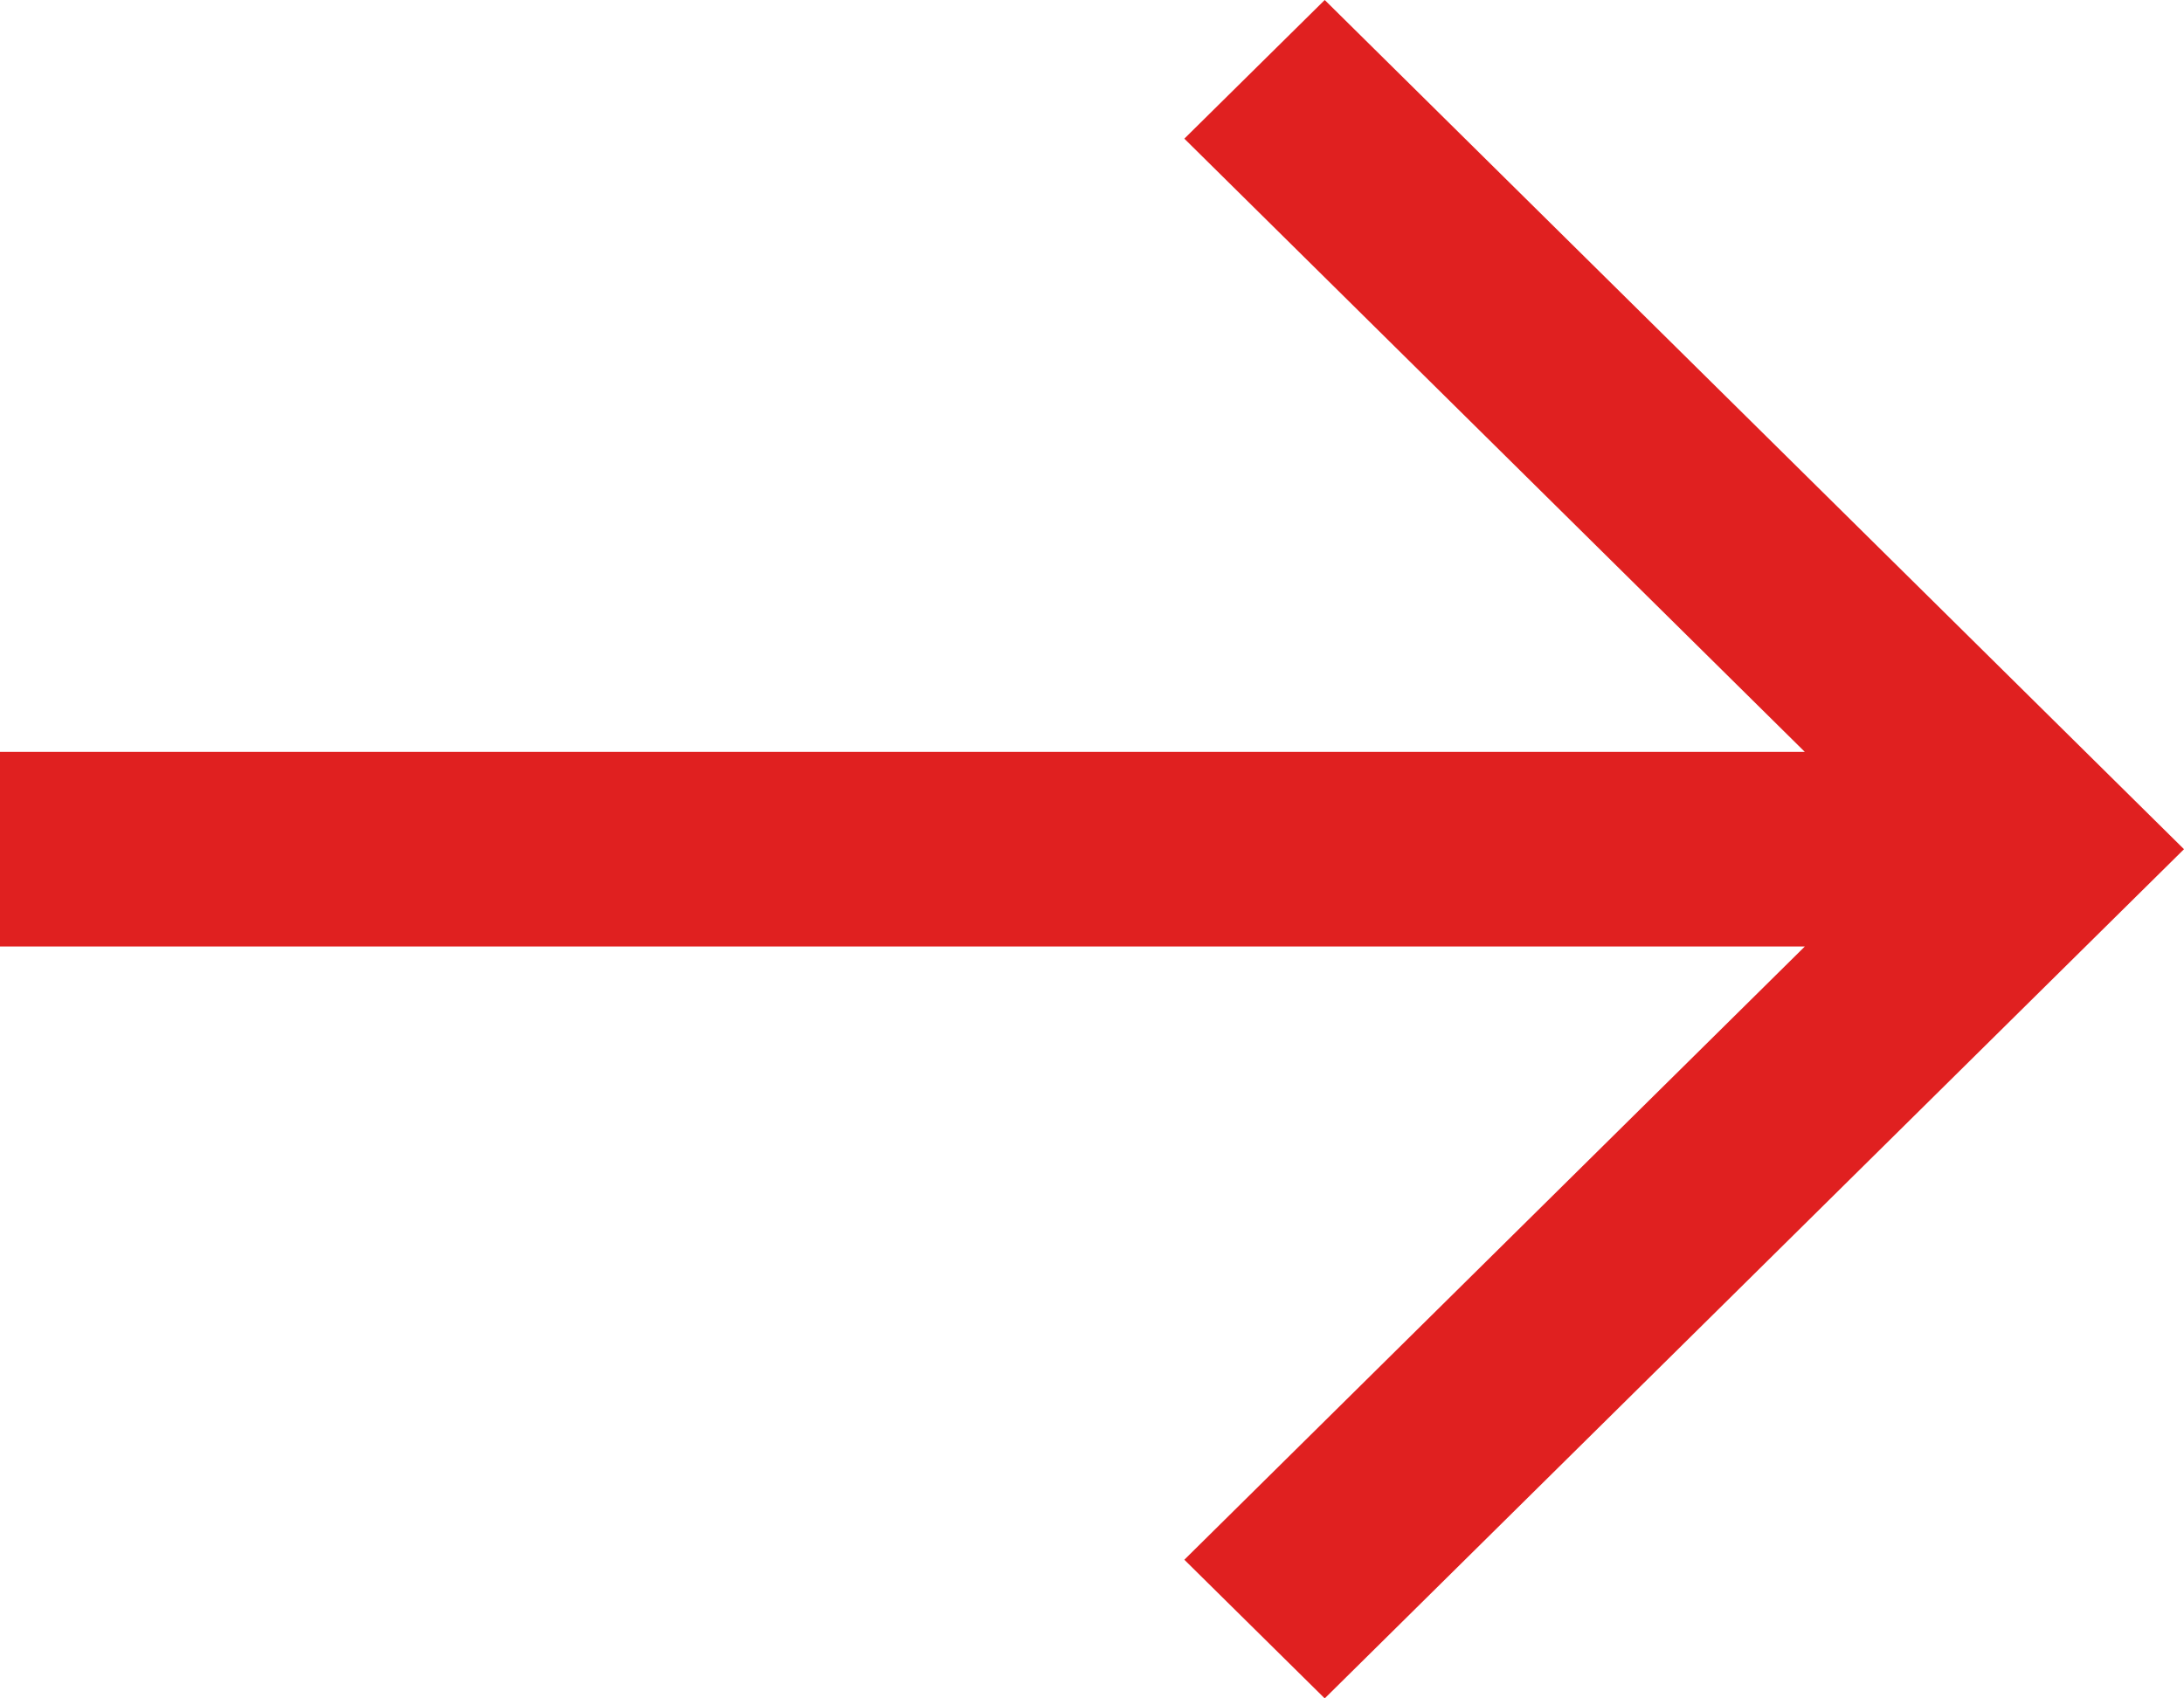 <?xml version="1.0" encoding="UTF-8"?>
<svg width="18px" height="14px" viewBox="0 0 18 14" version="1.1" xmlns="http://www.w3.org/2000/svg" xmlns:xlink="http://www.w3.org/1999/xlink">
    <!-- Generator: sketchtool 53 (72520) - https://sketchapp.com -->
    <title>67FDF77B-7604-445F-90CF-43C080F214AC</title>
    <desc>Created with sketchtool.</desc>
    <g id="Page-1" stroke="none" stroke-width="1" fill="none" fill-rule="evenodd">
        <g id="09-news-listing-WPF" transform="translate(-228, -749)" fill="#E02020" fill-rule="nonzero">
            <g id="Group-9-Copy-13" transform="translate(117, 746)">
                <g id="Group-9-Copy-10">
                    <polygon id="Path" transform="translate(120, 10) rotate(-270) translate(-120, -10) " points="120.802 19 120.802 4.125 125.857 9.239 127 8.082 120 1 113 8.082 114.143 9.239 119.198 4.125 119.198 19"></polygon>
                </g>
            </g>
        </g>
    </g>
</svg>